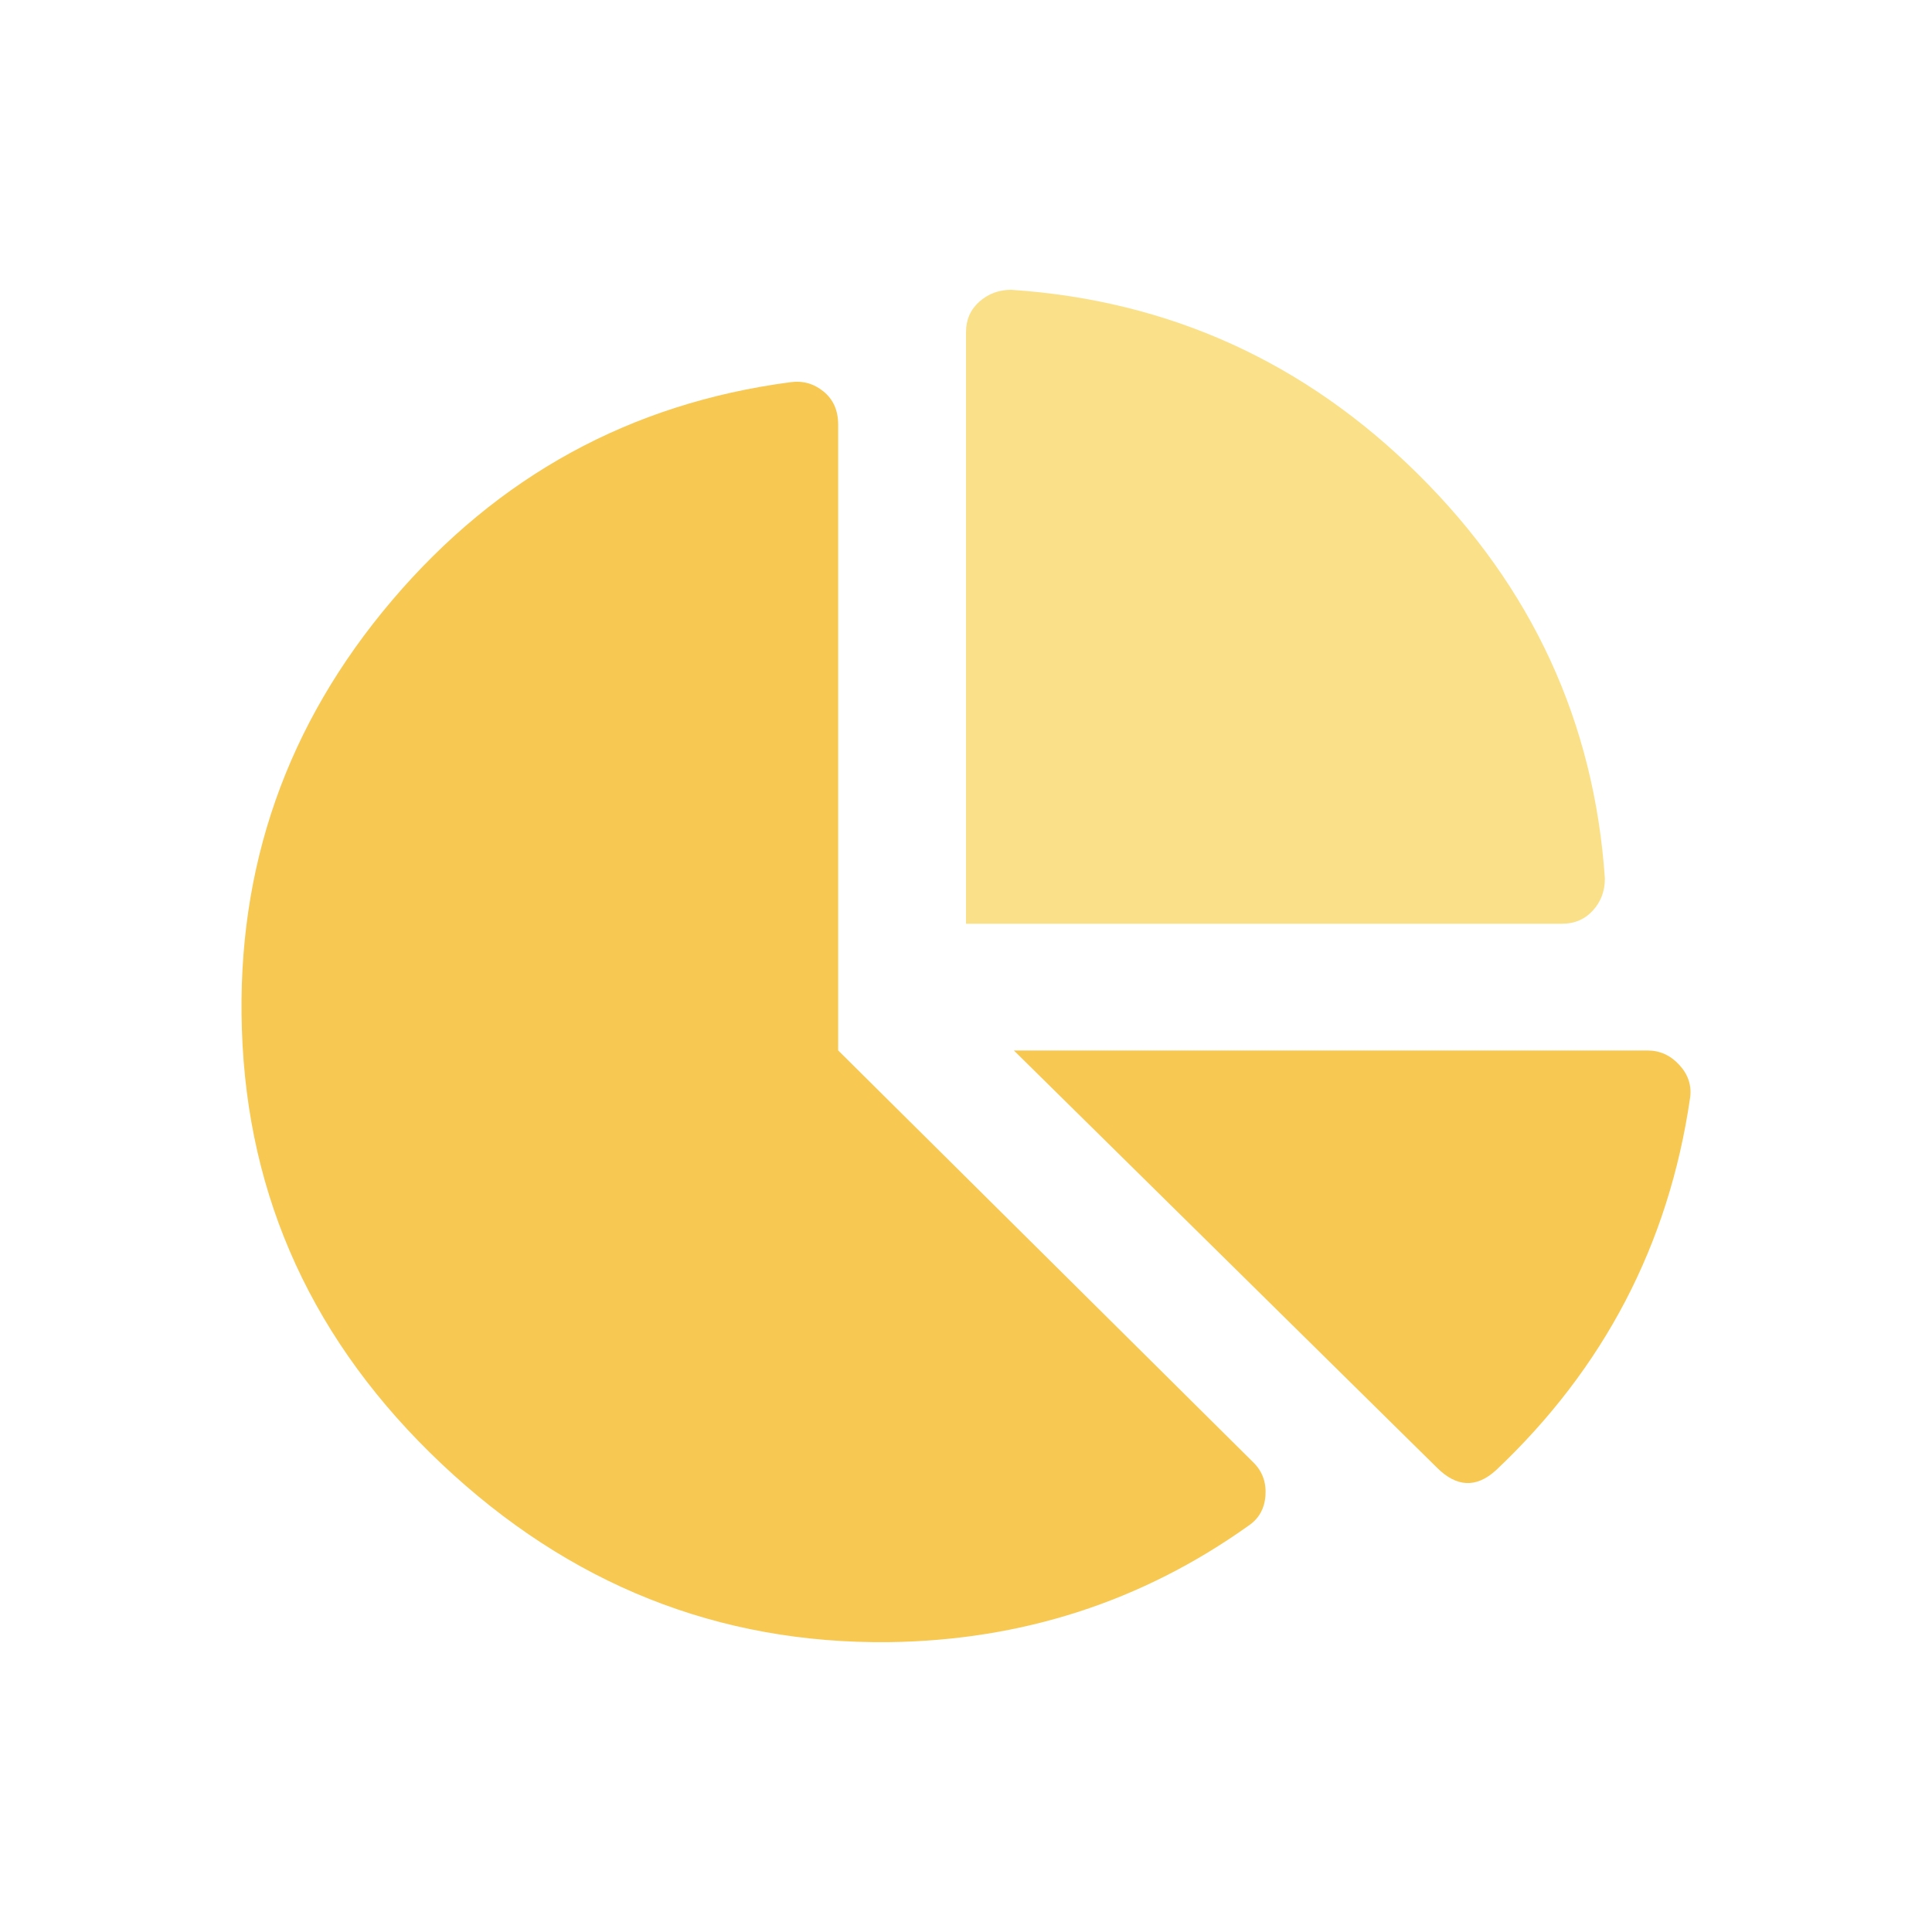 <svg width="80" height="80" viewBox="0 0 80 80" fill="none" xmlns="http://www.w3.org/2000/svg">
<path d="M68.218 43.498C68.733 43.498 69.174 43.699 69.541 44.1C69.908 44.502 70.055 44.957 69.982 45.467C69.1 51.52 66.418 56.661 61.934 60.89C61.125 61.619 60.317 61.582 59.509 60.78L41.982 43.498H68.218Z" fill="#F7C953"/>
<path d="M66.454 36.39C66.454 36.901 66.289 37.338 65.959 37.702C65.629 38.066 65.206 38.249 64.691 38.25H40V13.75C40 13.239 40.184 12.82 40.552 12.492C40.92 12.164 41.361 12 41.874 12C48.415 12.438 54.037 14.99 58.74 19.656C63.443 24.323 66.015 29.901 66.456 36.392L66.454 36.39Z" fill="#FAE189"/>
<path d="M34.709 43.498L51.904 60.561C52.273 60.926 52.438 61.382 52.4 61.928C52.362 62.474 52.124 62.893 51.684 63.186C47.275 66.322 42.314 67.926 36.802 67.998C29.748 68.072 23.575 65.611 18.284 60.615C12.993 55.62 10.237 49.622 10.016 42.623C9.795 35.915 11.871 29.991 16.243 24.85C20.616 19.71 26.109 16.702 32.723 15.827C33.238 15.754 33.697 15.882 34.1 16.21C34.504 16.54 34.706 16.995 34.707 17.577V43.5L34.709 43.498Z" fill="#F7C953"/>
</svg>
